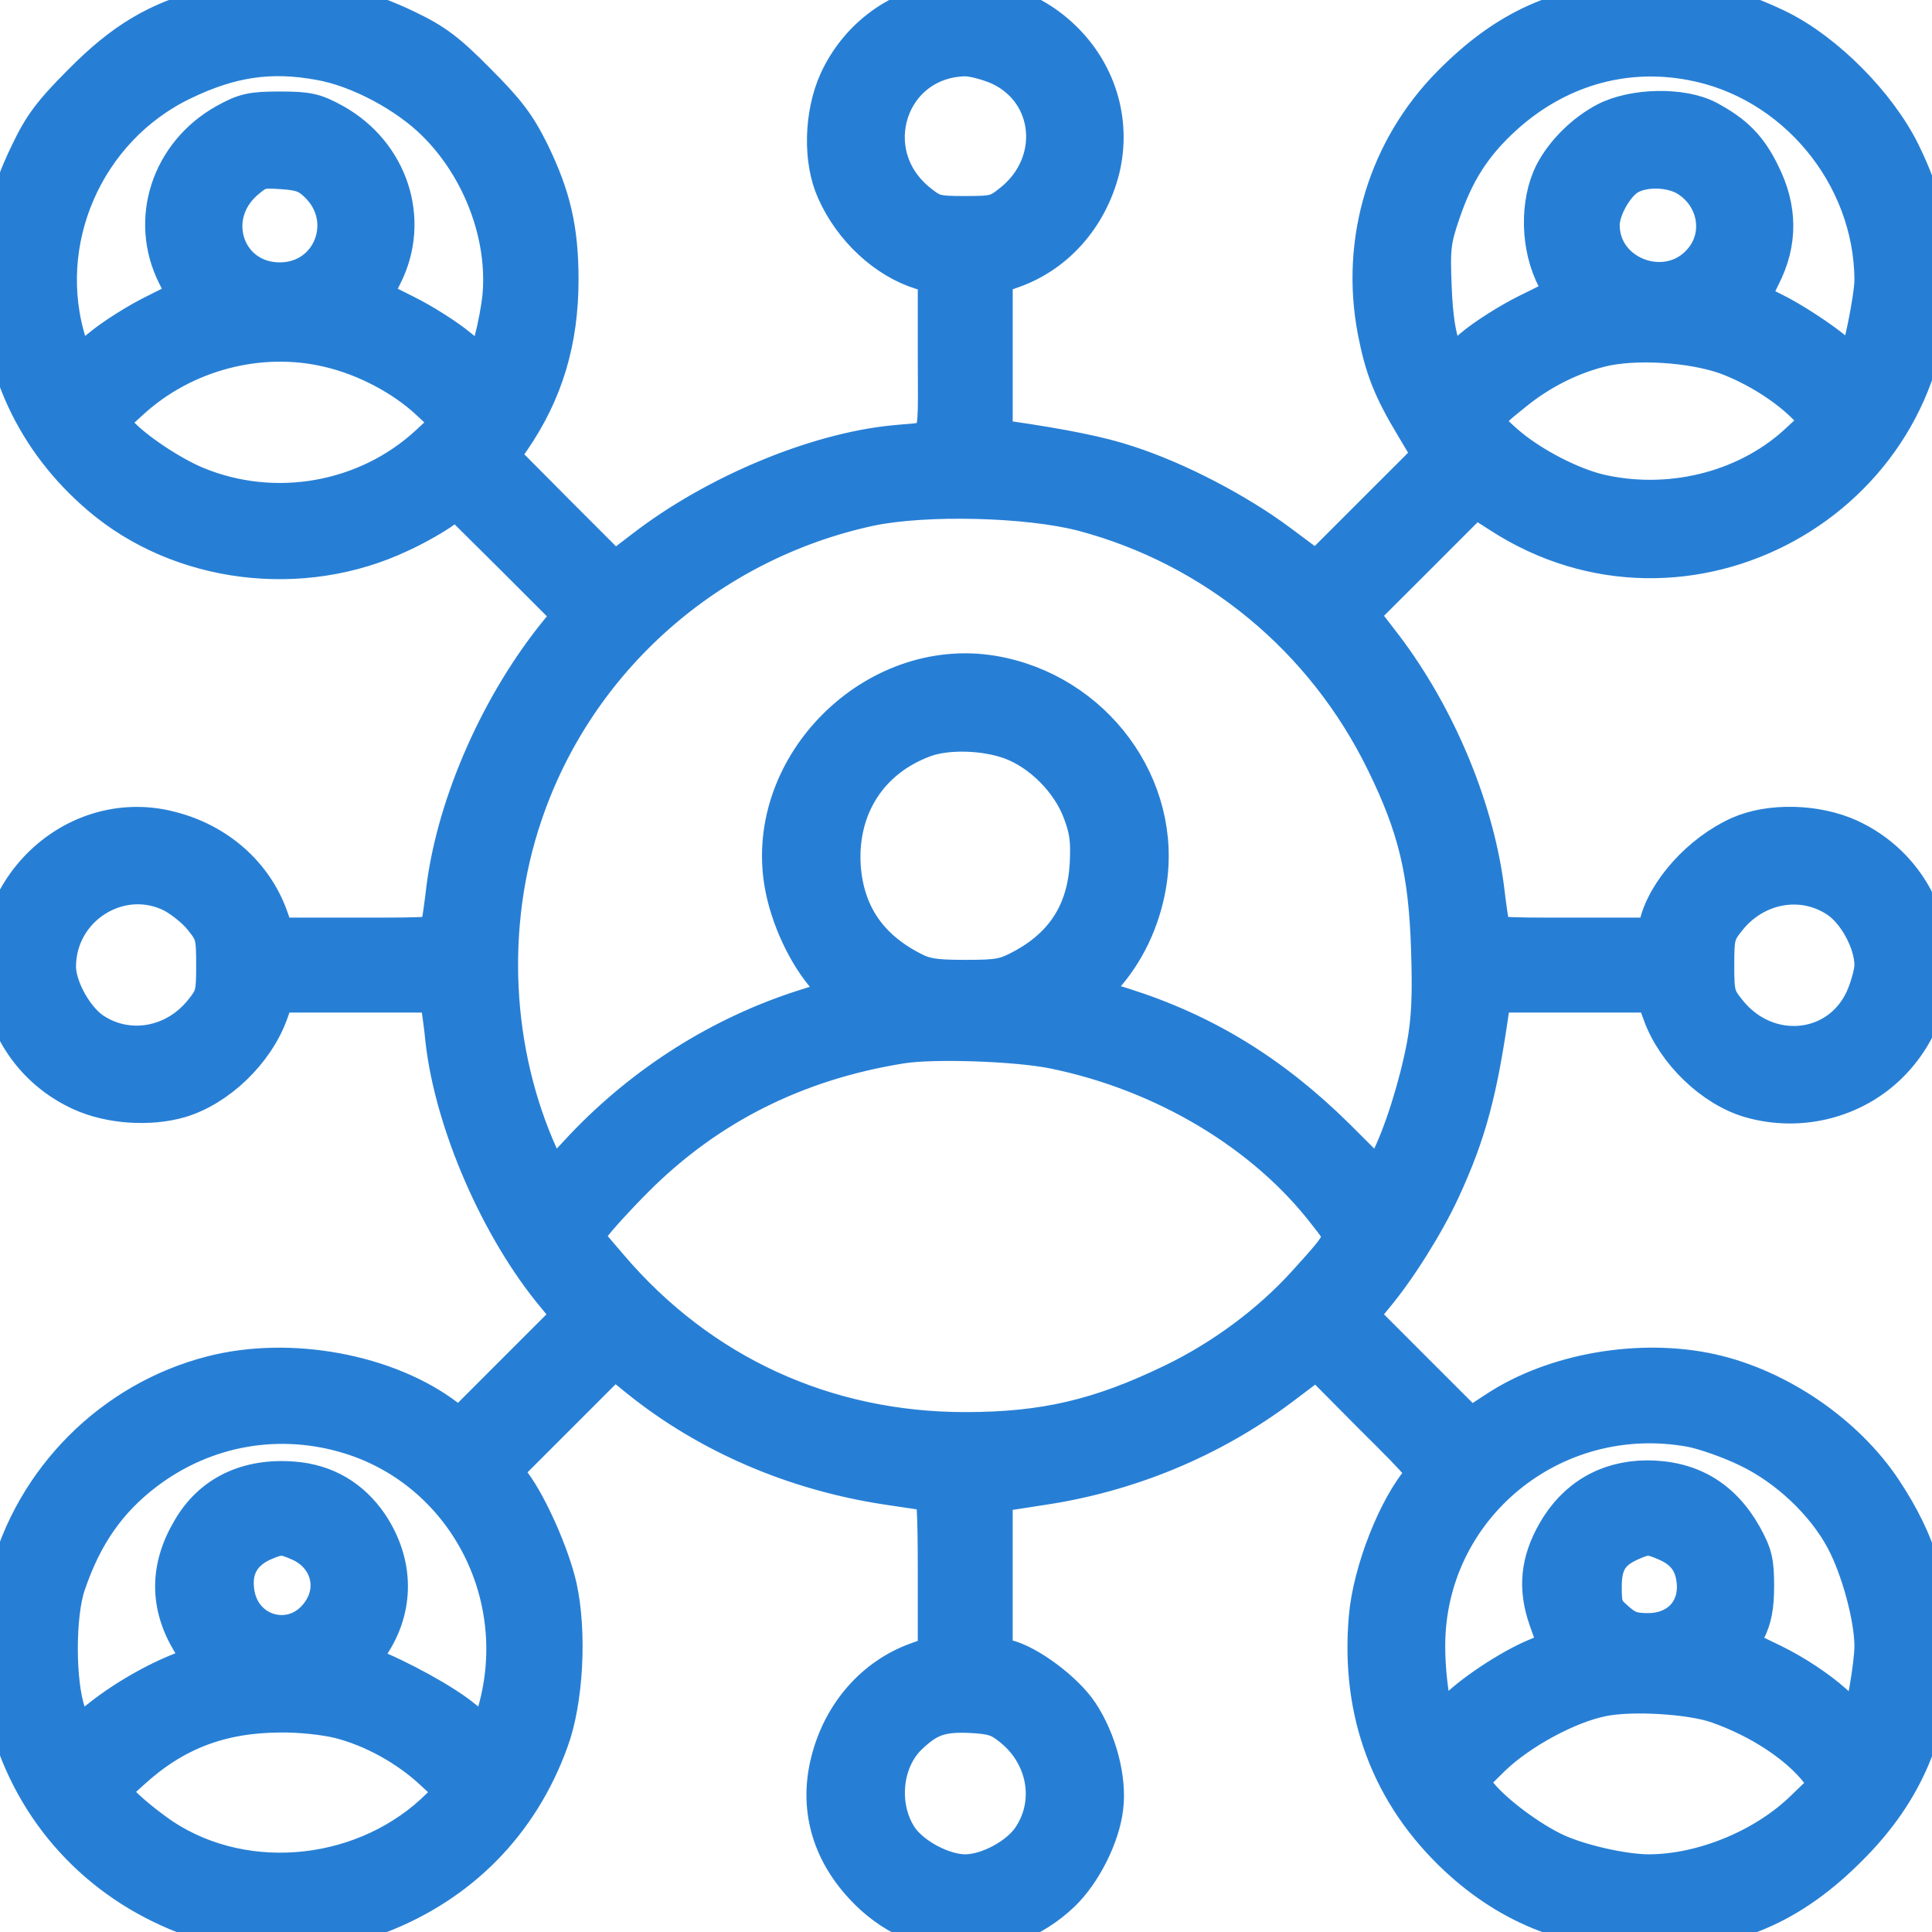 <?xml version="1.0" encoding="utf-8"?>
<!-- Generator: Adobe Illustrator 16.0.0, SVG Export Plug-In . SVG Version: 6.00 Build 0)  -->
<!DOCTYPE svg PUBLIC "-//W3C//DTD SVG 1.1//EN" "http://www.w3.org/Graphics/SVG/1.1/DTD/svg11.dtd">
<svg version="1.1" id="Layer_1" xmlns="http://www.w3.org/2000/svg" xmlns:xlink="http://www.w3.org/1999/xlink" x="0px" y="0px"
	 width="50px" height="50px" viewBox="0 0 50 50" enable-background="new 0 0 50 50" xml:space="preserve">
<g transform="translate(0,512) scale(0.1,-0.1)">
	<path fill="#277FD5" stroke="#277FD5" stroke-width="10" d="M53.374,5117.841c-12.69-3.32-21.431-8.525-32.041-19.238c-7.803-7.803-10.303-11.133-13.735-18.311
		c-5.41-11.133-7.7-20.713-7.593-32.773c0-21.855,9.155-41.514,26.011-55.869c20.703-17.686,52.119-21.641,77.402-9.678
		c4.16,1.875,9.155,4.785,11.133,6.24l3.535,2.705l15.088-14.98l15.083-15.088l-3.638-4.473
		c-15.088-18.516-26.323-43.906-29.238-65.859c-0.518-4.57-1.245-9.355-1.455-10.605c-0.415-2.393-0.518-2.393-21.533-2.393H71.372
		l-1.768,4.99c-3.95,11.133-13.525,19.561-25.698,22.578c-12.378,3.223-25.488-0.83-34.434-10.615
		c-16.543-18.096-10.615-46.914,11.65-57.012c7.285-3.33,17.583-4.053,25.386-1.768c9.78,2.91,19.453,12.168,23.096,22.266
		l1.768,4.99h21.021h20.908l0.625-2.91c0.21-1.563,0.835-5.615,1.143-9.053c2.393-21.533,14.36-49.004,28.823-66.27l4.263-5.205
		l-14.565-14.561l-14.668-14.678l-3.433,2.705c-15.293,11.66-40.576,16.338-60.654,11.133
		c-25.596-6.553-46.089-27.051-52.646-52.637c-2.808-11.035-2.808-26.426,0.107-36.836c6.45-23.301,23.096-41.504,45.879-50.244
		c8.325-3.232,9.155-3.33,24.761-3.33c15.708,0,16.333,0.098,24.971,3.428c21.016,8.018,36.519,23.721,44.214,44.951
		c3.853,10.293,4.785,28.086,2.188,39.844c-1.875,8.223-7.49,20.908-11.758,26.631l-2.705,3.438l14.565,14.561l14.565,14.57
		l6.138-4.99c17.998-14.57,40.474-24.346,64.922-27.988c5.41-0.84,10.508-1.563,11.235-1.563c0.938,0,1.25-4.893,1.25-21.123
		v-21.016l-4.995-1.768c-11.133-3.955-19.561-13.525-22.681-25.801c-3.018-11.758,0-22.988,8.633-32.256
		c14.048-15.293,36.313-16.016,51.191-1.768c5.41,5.205,10.195,14.668,11.035,22.061c0.918,7.285-1.68,17.168-6.348,24.238
		c-3.848,5.83-13.535,13.008-19.16,14.258l-3.11,0.723v21.016v21.016l12.075,1.875c22.773,3.33,44.316,12.275,62.305,25.801
		l9.375,7.08l14.453-14.57c13.633-13.525,14.473-14.561,12.91-16.338c-6.563-7.383-13.223-24.336-14.16-36.201
		c-2.07-24.453,5.84-45.469,23.203-61.699c13.945-12.998,30.176-19.238,49.941-19.141c20.918,0,36.309,6.553,51.504,21.953
		c14.238,14.258,21.016,30.488,21.113,50.039c0.098,16.23-3.535,28.301-12.48,41.826c-9.687,14.668-27.148,26.631-44.531,30.488
		c-18.32,4.053-40.469,0.205-55.352-9.58l-6.973-4.57l-14.57,14.561l-14.453,14.463l4.16,5.098
		c6.035,7.178,13.418,19.043,17.383,27.676c6.758,14.668,9.57,25.283,12.695,47.334l0.508,3.33h21.016h21.016l1.875-5.195
		c3.535-9.893,13.223-19.248,22.891-22.061c13.32-3.848,27.891,0.107,37.148,10.303c16.543,18.096,10.605,46.914-11.66,57.119
		c-8.535,3.848-20.391,4.16-28.301,0.615c-9.98-4.473-19.043-14.561-21.016-23.301l-0.625-2.91h-21.211
		c-21.133,0-21.23,0-21.641,2.393c-0.215,1.25-0.938,6.035-1.465,10.605c-2.91,21.641-13.223,45.674-27.461,63.779l-5.215,6.768
		l15.098,15.078l15.078,15.088l6.66-4.268c47.852-30.996,111.211,3.75,111.113,61.074c0,12.588-1.973,21.123-7.48,32.354
		c-6.152,12.49-19.57,26.016-31.738,32.041c-12.168,5.938-21.543,7.91-36.523,7.285c-19.766-0.83-33.711-7.07-48.066-21.533
		c-16.641-16.748-23.828-40.469-19.355-63.779c1.875-9.668,3.965-14.98,9.785-24.658l4.59-7.695l-15-14.98l-14.98-14.98
		l-9.766,7.285c-10.723,8.008-26.23,16.123-39.023,20.283c-7.07,2.393-16.953,4.365-31.426,6.455l-3.423,0.518v21.016v21.016
		l4.985,1.768c11.133,3.955,19.57,13.525,22.695,25.693c3.105,12.588-0.938,25.703-10.938,34.648
		c-18.101,16.23-46.709,10.303-56.904-11.865c-3.848-8.525-4.16-20.391-0.625-28.193c4.37-9.883,13.11-17.891,22.266-20.703
		l3.955-1.143v-21.123c0-24.238,1.245-21.533-11.03-22.783c-20.391-1.973-46.504-12.9-65.024-27.256l-7.49-5.723l-14.878,14.883
		l-14.878,14.98l3.228,4.678c8.32,12.178,12.275,25.283,12.275,41.094c0,13.008-1.978,21.436-7.49,32.773
		c-3.54,7.178-6.245,10.713-13.838,18.311c-7.7,7.803-11.03,10.303-18.208,13.73c-4.888,2.393-11.86,5-15.605,5.83
		C80.01,5120.546,62.949,5120.341,53.374,5117.841z M82.925,5104.218c9.985-1.768,22.471-8.428,29.961-15.918
		c11.86-11.758,18.413-29.336,16.958-45.049c-0.728-6.973-3.535-17.998-4.683-17.998c-0.415,0-3.33,2.08-6.45,4.678
		c-3.12,2.607-9.468,6.66-14.15,8.945l-8.32,4.17l2.915,5.82c7.178,14.258,1.558,31.318-12.798,39.326
		c-4.893,2.705-6.66,3.125-13.94,3.125c-7.285,0-9.053-0.42-13.945-3.125c-14.355-8.008-19.976-25.068-12.793-39.326l2.91-5.82
		l-8.32-4.17c-4.683-2.285-11.03-6.338-14.15-8.945c-3.12-2.598-5.933-4.678-6.348-4.678c-0.313,0-1.353,2.49-2.29,5.615
		c-8.423,26.533,4.37,55.977,29.653,68.145C59.619,5105.048,70.024,5106.611,82.925,5104.218z M258.853,5102.861
		c14.155-6.65,15.815-25.283,3.12-35.371c-3.745-3.018-4.683-3.223-12.173-3.223s-8.428,0.205-12.173,3.223
		c-15.918,12.695-8.008,37.354,12.173,37.764C251.782,5105.253,255.835,5104.218,258.853,5102.861z M437.695,5104.218
		c26.738-4.893,47.129-29.336,47.227-56.699c0-4.58-3.32-20.811-4.57-22.061c-0.313-0.205-3.652,1.982-7.383,4.99
		c-3.848,2.92-9.883,6.768-13.418,8.535c-3.438,1.768-6.465,3.223-6.563,3.33s1.152,2.91,2.813,6.24
		c4.473,8.74,4.375,17.48-0.117,26.426c-3.32,6.768-6.855,10.303-13.828,14.043c-6.563,3.438-19.043,3.232-26.211-0.518
		c-5.527-2.91-10.723-8.008-13.535-13.418c-3.848-7.598-3.633-19.141,0.723-27.256c1.152-2.295,1.992-4.17,1.777-4.268
		c-0.215-0.107-4.258-2.188-9.16-4.58c-4.883-2.393-11.328-6.553-14.258-9.053c-2.91-2.598-5.508-4.678-5.82-4.678
		s-1.348,1.973-2.285,4.473c-1.25,2.91-2.09,8.223-2.383,15.811c-0.43,10.303-0.215,12.275,2.285,19.561
		c3.535,10.4,8.008,17.48,15.801,24.658C402.52,5102.343,419.902,5107.548,437.695,5104.218z M82.3,5072.587
		c9.883-9.463,3.638-25.488-9.883-25.488c-14.048,0-19.873,16.65-9.155,26.113c3.535,3.018,4.16,3.223,9.883,2.813
		C78.032,5075.712,79.8,5074.98,82.3,5072.587z M437.168,5073.837c7.402-4.893,9.063-14.873,3.438-21.436
		c-8.73-10.4-26.426-4.16-26.426,9.365c0,4.16,3.535,10.508,7.07,12.695C425.41,5076.962,432.91,5076.748,437.168,5073.837z
		 M85.107,5029.931c9.468-2.188,19.351-7.383,26.113-13.73l5.933-5.518l-6.035-5.615c-16.128-14.98-40.054-19.248-60.552-10.713
		c-6.45,2.705-15.708,8.838-19.766,13.213l-3.125,3.33l6.035,5.508C47.446,5028.994,67.212,5034.199,85.107,5029.931z
		 M446.855,5028.056c7.793-2.91,15.918-8.008,21.211-13.525l3.438-3.535l-5.605-5.195c-12.91-12.285-32.461-17.588-50.879-13.74
		c-7.91,1.563-19.141,7.393-25.703,13.213c-6.563,5.83-6.445,6.25,2.402,13.32c6.641,5.41,14.453,9.365,22.246,11.338
		C422.812,5032.226,437.793,5031.289,446.855,5028.056z M280.293,4987.49c34.121-9.053,62.52-32.461,78.223-64.609
		c8.223-16.758,11.035-28.408,11.66-48.486c0.41-12.275,0.098-18.311-1.152-25.176c-1.973-10.303-5.918-22.988-9.57-30.068
		l-2.383-4.893l-11.25,11.24c-16.738,16.543-34.219,27.256-55.332,33.916l-9.375,2.91l4.375,4.785
		c5.82,6.455,9.785,14.775,11.328,23.828c4.375,25.283-13.828,50.039-40.044,54.414c-30.381,4.99-58.989-23.516-53.999-53.789
		c1.46-8.848,6.138-18.828,11.548-24.766l4.268-4.57l-10.508-3.33c-21.431-6.865-41.094-19.248-57.012-35.996l-8.428-9.053
		l-3.018,6.66c-12.383,27.256-13.94,60.127-4.268,88.633c13.525,40.264,47.754,70.645,89.683,79.697
		C239.395,4991.855,265.918,4991.23,280.293,4987.49z M261.758,4928.388c7.813-2.91,15.195-10.293,18.223-18.311
		c1.855-4.883,2.168-7.588,1.855-13.838c-0.723-12.168-6.133-20.801-16.641-26.631c-5-2.705-6.45-3.018-15.396-3.018
		c-8.218,0-10.61,0.42-14.253,2.393c-11.133,5.83-16.958,14.775-17.788,26.846c-0.938,15.391,7.178,27.988,21.431,33.184
		C245.117,4931.201,255.005,4930.888,261.758,4928.388z M44.844,4888.75c2.5-1.348,6.035-4.16,7.7-6.348
		c3.018-3.74,3.223-4.678,3.223-12.168s-0.205-8.428-3.223-12.168c-7.178-8.955-19.351-11.133-28.506-5.098
		c-4.785,3.115-9.365,11.338-9.365,16.846C14.673,4885.419,31.113,4895.722,44.844,4888.75z M475.566,4887.5
		c5-3.223,9.355-11.338,9.355-17.266c0-1.973-1.133-6.035-2.5-9.053c-6.641-14.15-25.273-15.811-35.371-3.115
		c-3.008,3.74-3.223,4.678-3.223,12.168s0.215,8.428,3.223,12.168C454.238,4891.357,466.406,4893.535,475.566,4887.5z
		 M272.793,4848.388c28.516-5.83,54.629-21.436,70.645-42.246c5.41-6.865,5.508-6.445-5.508-18.623
		c-9.16-10.088-21.445-19.238-34.453-25.488c-18.926-9.15-33.281-12.48-53.677-12.48c-36.309,0-68.667,14.873-92.178,42.451
		l-6.66,7.803l2.29,3.223c1.25,1.768,6.245,7.285,11.133,12.168c18.623,18.623,41.514,30.176,68.77,34.541
		C241.372,4851.093,263.125,4850.361,272.793,4848.388z M90.728,4748.613c29.648-9.258,46.504-41.094,37.866-71.582
		c-1.04-3.643-2.08-6.553-2.495-6.553c-0.313,0-3.228,2.08-6.348,4.688c-4.888,4.053-16.436,10.4-24.658,13.623l-2.285,0.938
		l2.91,4.473c6.558,9.678,6.45,21.123-0.205,31.113c-4.683,6.865-11.343,10.82-19.663,11.445
		c-11.758,0.928-21.016-3.545-26.323-12.695c-5.825-9.785-5.825-19.453-0.103-28.926l3.433-5.615l-3.745-1.357
		c-7.285-2.49-16.333-7.588-22.783-12.686c-3.643-2.92-6.66-5.098-6.87-4.893c-0.205,0.205-1.245,3.018-2.29,6.133
		c-2.705,7.91-2.705,25.391,0,33.301c4.37,12.9,10.718,21.943,20.498,29.336C52.959,4750.898,72.31,4754.335,90.728,4748.613z
		 M437.695,4750.488c3.32-0.625,9.98-2.92,14.668-5.205c10.293-4.893,19.98-14.043,25.078-23.613
		c4.062-7.598,7.48-20.391,7.48-27.676c0-4.99-2.5-19.141-3.535-20.186c-0.313-0.205-3.437,2.188-6.973,5.41
		c-3.945,3.535-10.078,7.598-15.605,10.303l-9.043,4.365l2.188,4.16c1.563,3.018,2.188,6.143,2.188,11.445
		c0,6.348-0.43,8.115-3.125,13.008c-5.527,9.775-13.73,14.561-24.863,14.561c-10.195-0.098-18.32-4.883-23.418-13.828
		c-4.258-7.5-4.883-14.258-2.188-22.061c1.25-3.438,2.285-6.553,2.5-7.07c0.098-0.42-2.383-1.875-5.508-3.125
		c-6.758-2.813-16.953-9.57-21.23-14.15c-1.758-1.768-3.438-3.223-3.848-3.223c-1.563,0-3.438,11.23-3.438,20.283
		C368.926,4729.99,401.699,4757.041,437.695,4750.488z M77.407,4721.044c7.598-3.223,10.303-11.65,5.723-18.311
		c-6.763-9.99-21.221-6.143-22.368,5.928c-0.625,5.83,1.978,9.99,7.388,12.383C72.31,4722.812,73.35,4722.812,77.407,4721.044z
		 M431.133,4721.044c4.688-1.982,7.09-5,7.715-9.785c1.035-7.9-4.18-13.73-12.383-13.73c-4.063,0-5.625,0.625-8.34,3.018
		c-3.105,2.705-3.418,3.643-3.418,8.74c0,6.348,1.875,9.365,7.285,11.758C425.937,4722.812,427.09,4722.812,431.133,4721.044z
		 M444.453,4679.013c11.035-3.848,21.133-10.508,26.426-17.373l2.715-3.545l-6.563-6.338c-10.195-9.99-26.328-16.65-40.371-16.65
		c-6.543,0-17.988,2.598-24.238,5.518c-6.66,3.115-15.605,9.775-19.668,14.668l-3.105,3.74l6.348,6.24
		c6.953,6.768,19.648,13.74,28.711,15.508C422.305,4682.343,437.598,4681.406,444.453,4679.013z M87.915,4675.058
		c8.638-2.188,17.686-7.178,24.448-13.525l5.62-5.205l-3.955-3.955c-18.828-18.828-49.937-22.363-71.787-8.115
		c-3.433,2.295-8.008,5.938-10.195,8.115l-4.058,4.063l5.83,5.303c11.128,10.195,23.096,14.775,38.491,14.883
		C77.515,4676.718,84.17,4675.996,87.915,4675.058z M261.973,4672.978c8.945-7.178,11.133-19.355,5.098-28.506
		c-3.223-5-11.343-9.365-17.271-9.365c-5.825,0-14.043,4.365-17.27,9.258c-5.308,8.115-4.16,19.98,2.495,26.426
		c5.103,4.893,8.428,6.035,16.025,5.723C256.978,4676.201,258.647,4675.683,261.973,4672.978z"/>
</g>
</svg>

